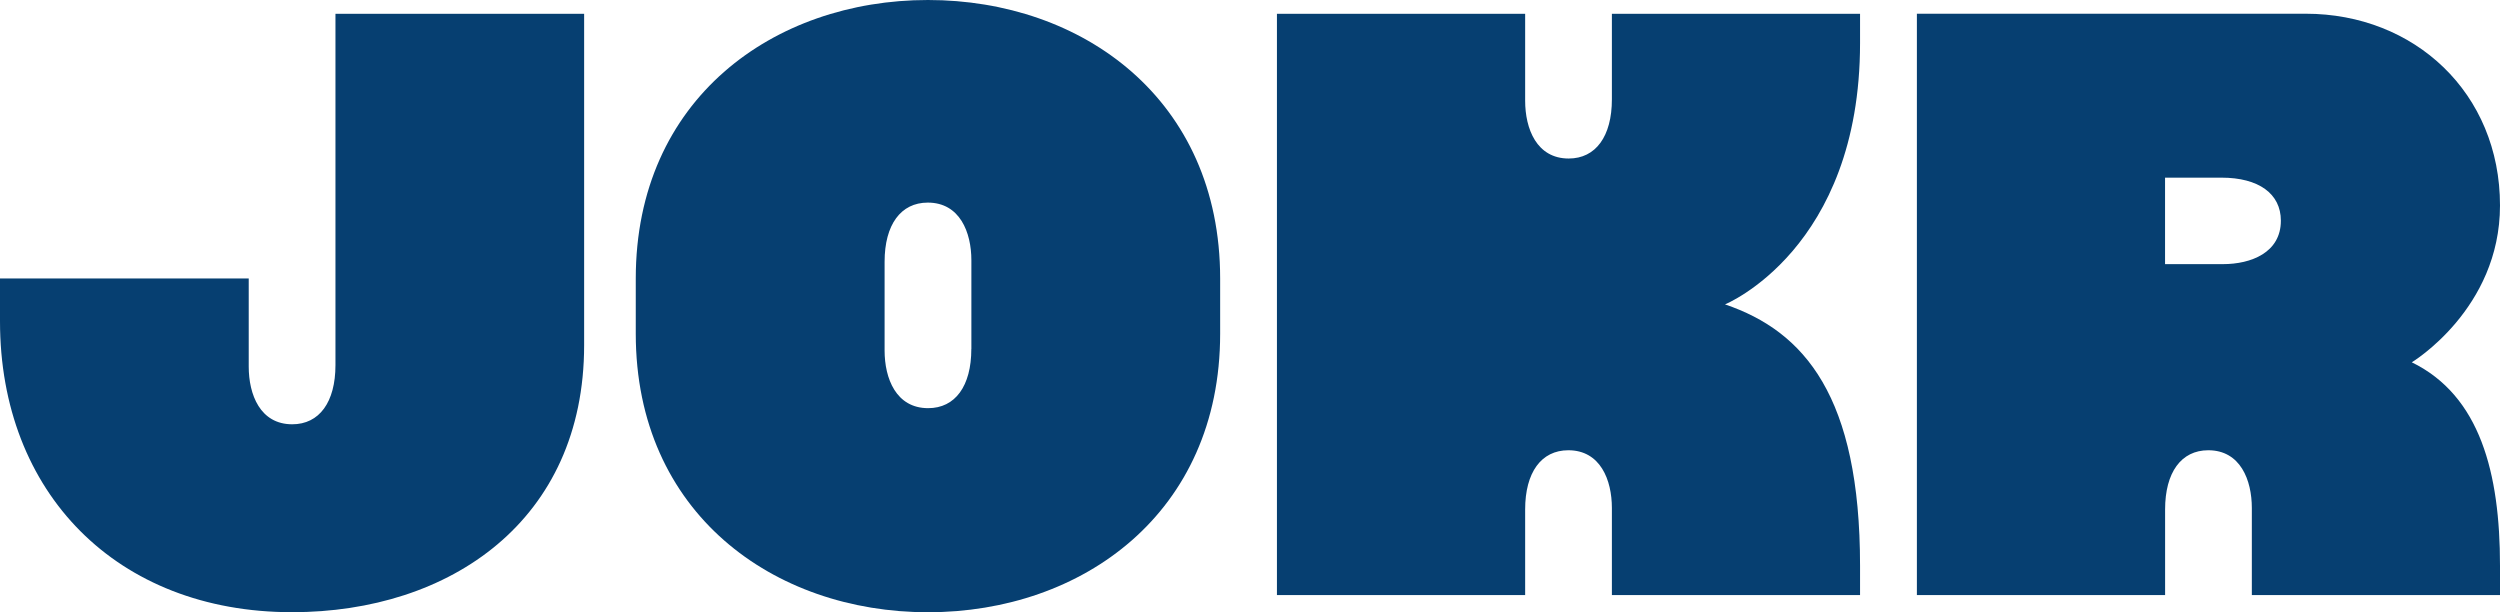 <svg width="49" height="12" viewBox="0 0 49 12" fill="none" xmlns="http://www.w3.org/2000/svg">
<g clip-path="url(#clip0_6428_2998)">
<path d="M47.271 7.101C47.271 7.101 49 6.061 49 4.027C49 1.823 47.325 0.269 45.192 0.269H37.571V11.663H42.436V9.985C42.436 9.259 42.752 8.825 43.282 8.825C43.912 8.825 44.136 9.41 44.136 9.957V11.663H49V11.087C49 9.273 48.611 7.755 47.271 7.101ZM43.57 5.177H42.435V3.482H43.541C44.27 3.482 44.705 3.797 44.705 4.325C44.705 4.953 44.118 5.177 43.57 5.177V5.177Z" fill="#063F71"/>
<path d="M18.188 0C15.164 0 12.461 1.942 12.461 5.459V6.541C12.461 10.058 15.164 12 18.188 12C21.213 12 23.915 10.058 23.915 6.541V5.459C23.915 1.942 21.212 0 18.188 0ZM19.038 6.84C19.038 7.567 18.722 8 18.192 8C17.562 8 17.338 7.416 17.338 6.869V5.131C17.338 4.404 17.655 3.971 18.185 3.971C18.814 3.971 19.039 4.555 19.039 5.102V6.84H19.038Z" fill="#063F71"/>
<path d="M6.575 7.156C6.575 7.883 6.258 8.316 5.728 8.316C5.098 8.316 4.875 7.732 4.875 7.185V5.458H0V6.296C0 9.658 2.288 11.999 5.724 11.999C8.824 11.999 11.449 10.2 11.449 6.765V0.27H6.575V7.156Z" fill="#063F71"/>
<path d="M36.457 0.27H31.593V1.947C31.593 2.673 31.276 3.107 30.747 3.107C30.117 3.107 29.893 2.522 29.893 1.975V0.27H25.028V11.663H29.893V9.985C29.893 9.259 30.209 8.825 30.739 8.825C31.369 8.825 31.593 9.41 31.593 9.957V11.663H36.457V11.088C36.457 7.776 35.373 6.496 33.81 5.966C33.81 5.966 36.457 4.888 36.457 0.845V0.27Z" fill="#063F71"/>
</g>
<defs>
<clipPath id="clip0_6428_2998">
<rect width="49" height="12" fill="white"/>
</clipPath>
</defs>
</svg>
